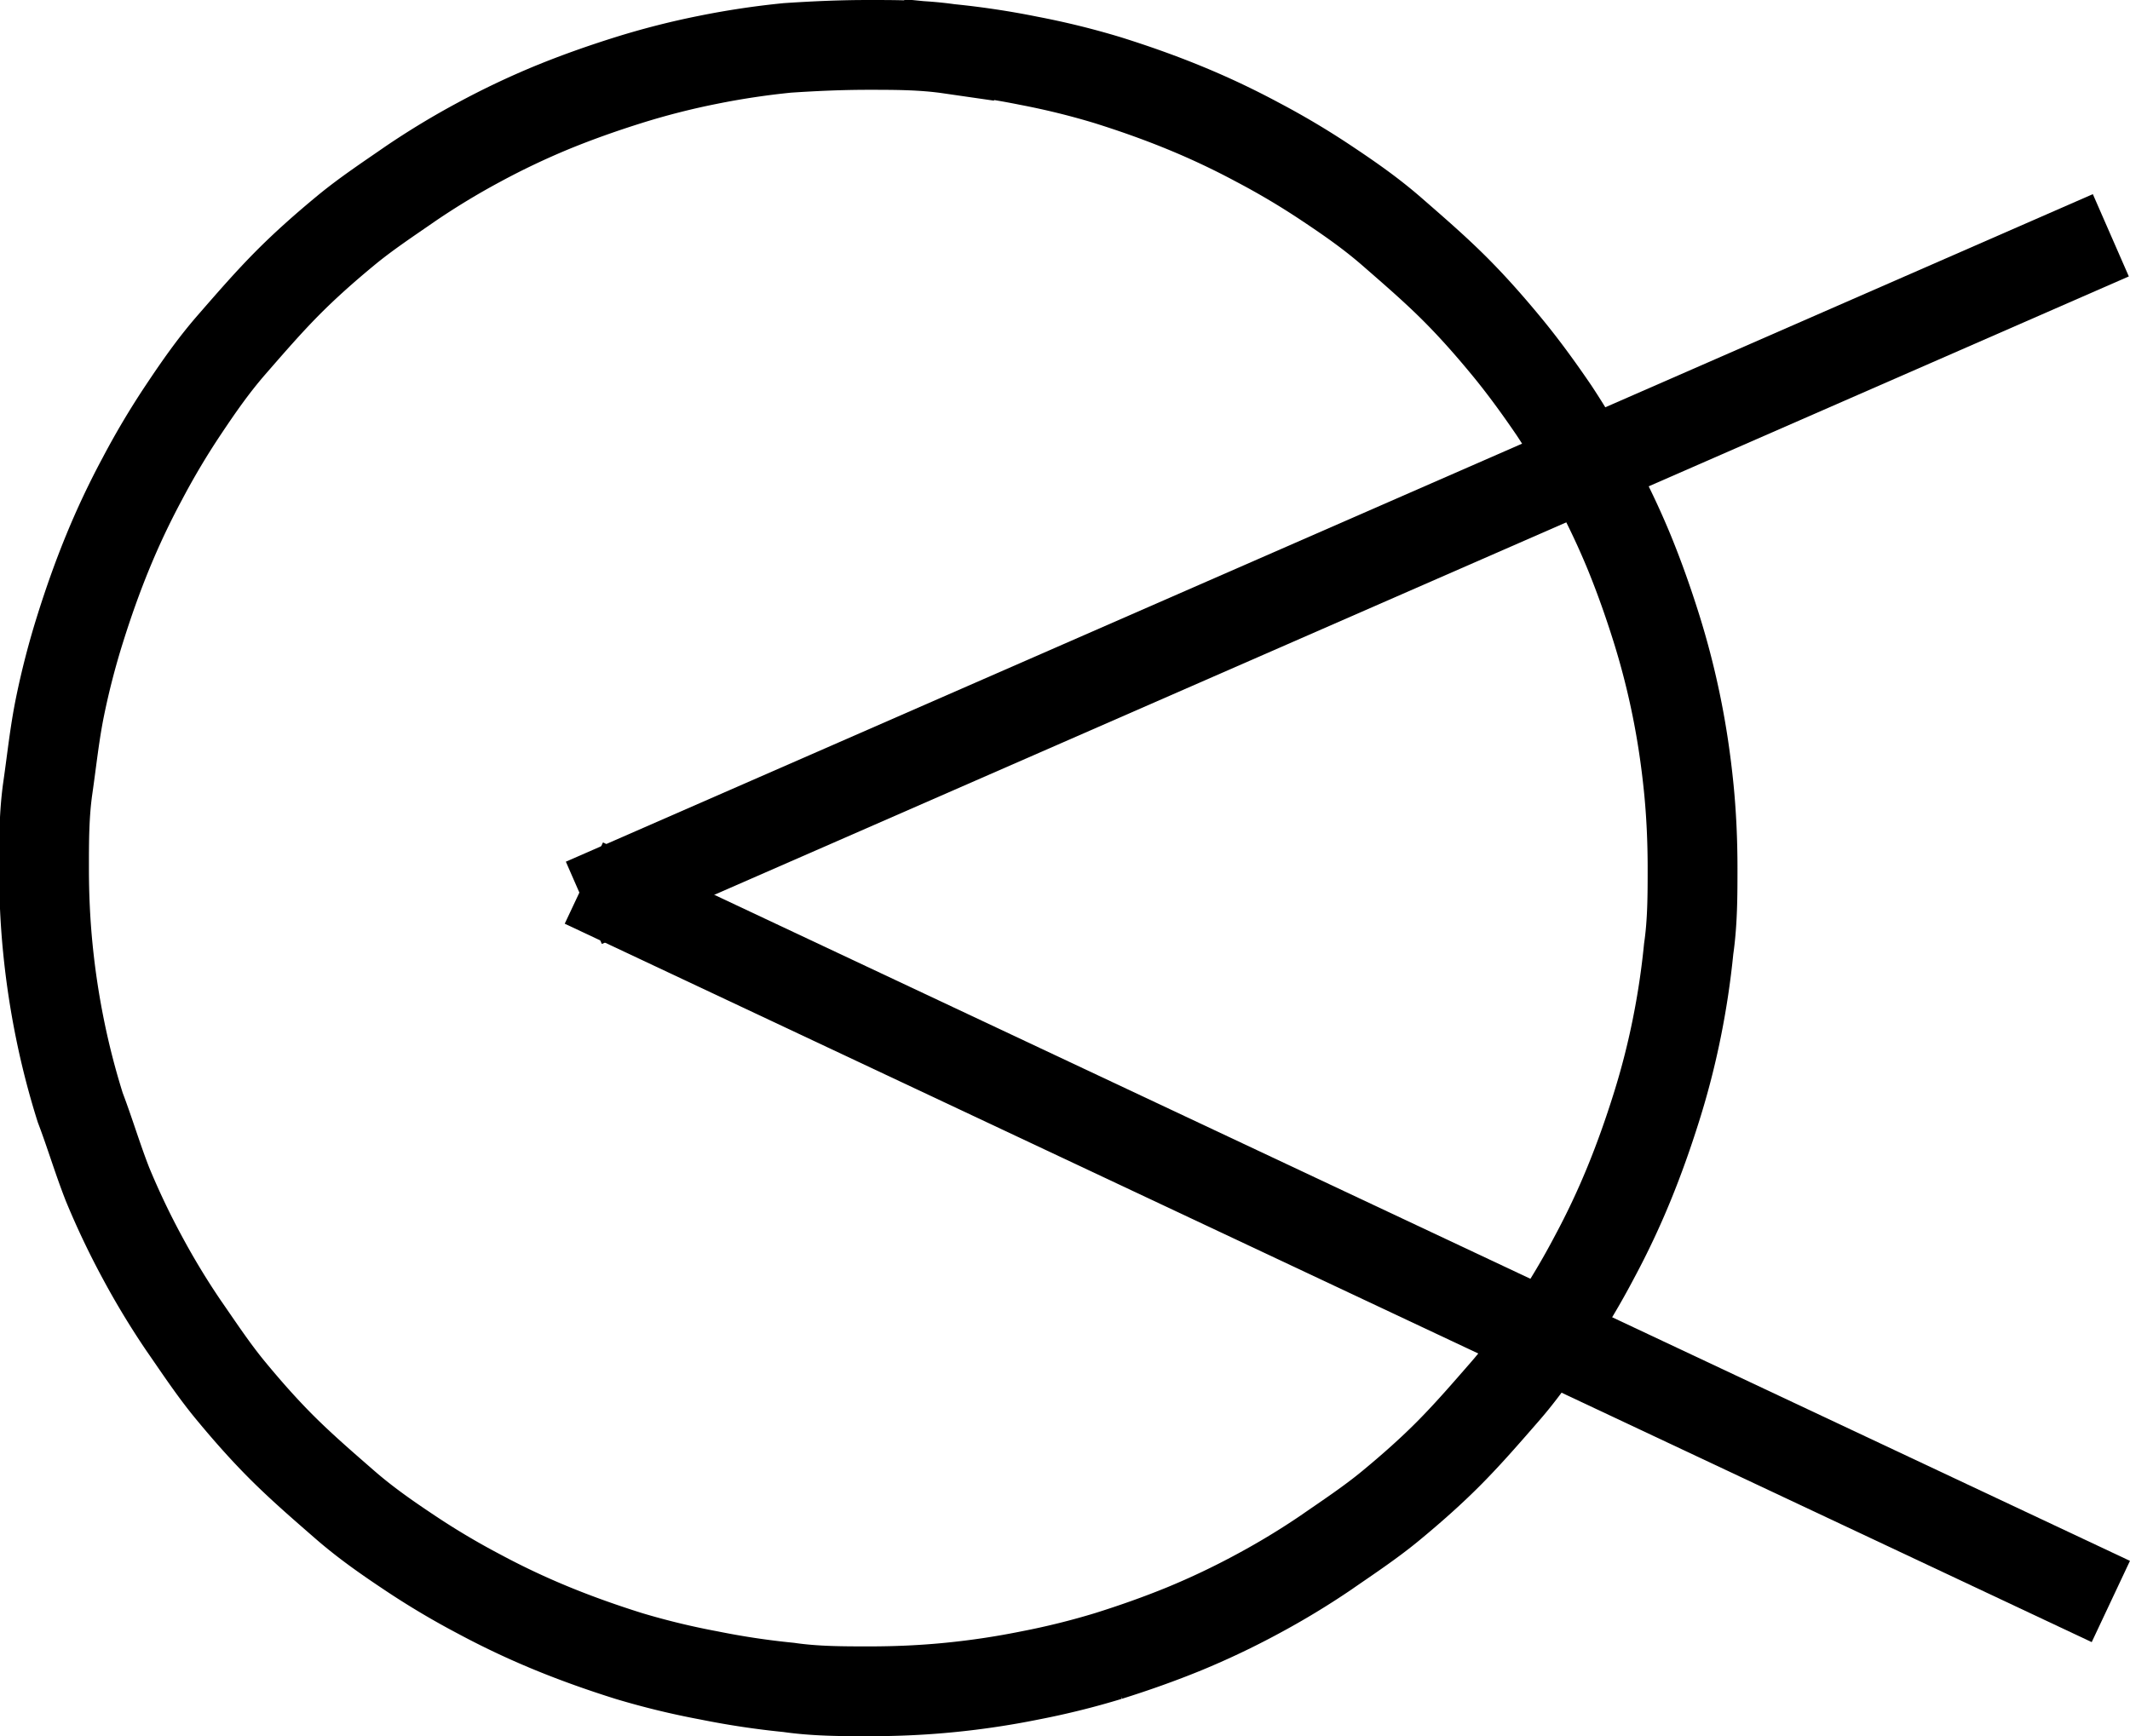 <?xml version="1.0" encoding="UTF-8"?>
<svg xmlns="http://www.w3.org/2000/svg" viewBox="0 0 71.14 58">
  <defs>
    <style>.cls-1{fill:none;stroke:#000;stroke-width:3px;}</style>
  </defs>
  <g id="Layer_2" data-name="Layer 2">
    <g id="Layer_1-2" data-name="Layer 1">
      <path class="cls-1" d="M29,1.5c.9,0,1.8,0,2.7.13a26.67,26.67,0,0,1,2.66.4A25.7,25.7,0,0,1,37,2.68c.86.27,1.71.57,2.54.91A26,26,0,0,1,42,4.75a25.77,25.77,0,0,1,2.32,1.38c.75.5,1.47,1,2.17,1.61s1.36,1.18,2,1.81,1.24,1.31,1.81,2,1.1,1.42,1.61,2.17A25.77,25.77,0,0,1,53.25,16a26,26,0,0,1,1.16,2.44c.34.83.64,1.68.91,2.54A26.18,26.18,0,0,1,56,23.63c.18.89.31,1.78.4,2.67s.13,1.8.13,2.7,0,1.8-.13,2.7a26.67,26.67,0,0,1-.4,2.66A25.7,25.7,0,0,1,55.32,37c-.27.86-.57,1.71-.91,2.54A26,26,0,0,1,53.25,42a25.77,25.77,0,0,1-1.38,2.32c-.51.75-1,1.47-1.61,2.17s-1.18,1.36-1.81,2-1.31,1.24-2,1.81S45,51.37,44.28,51.87A25.77,25.77,0,0,1,42,53.25a26,26,0,0,1-2.44,1.16c-.83.34-1.68.64-2.54.91a25.7,25.7,0,0,1-2.62.65,26.67,26.67,0,0,1-2.66.4c-.9.09-1.8.13-2.7.13s-1.8,0-2.7-.13a26.67,26.67,0,0,1-2.66-.4A25.7,25.7,0,0,1,21,55.32c-.86-.27-1.71-.57-2.54-.91A26,26,0,0,1,16,53.25a25.77,25.77,0,0,1-2.32-1.38c-.75-.5-1.47-1-2.17-1.61s-1.36-1.18-2-1.81-1.24-1.31-1.81-2S6.63,45,6.13,44.28A25.77,25.77,0,0,1,4.75,42a26,26,0,0,1-1.16-2.44C3.25,38.69,3,37.84,2.68,37A25.7,25.7,0,0,1,2,34.36a26.67,26.67,0,0,1-.4-2.66c-.09-.9-.13-1.8-.13-2.7s0-1.8.13-2.7.22-1.78.4-2.67A26.18,26.18,0,0,1,2.68,21c.27-.86.57-1.71.91-2.54A26,26,0,0,1,4.75,16a25.77,25.77,0,0,1,1.38-2.32c.5-.75,1-1.47,1.61-2.17s1.18-1.36,1.81-2,1.31-1.24,2-1.81S13,6.63,13.72,6.13A25.77,25.77,0,0,1,16,4.75a26,26,0,0,1,2.44-1.16c.83-.34,1.68-.64,2.54-.91A25.7,25.7,0,0,1,23.64,2a26.67,26.67,0,0,1,2.66-.4C27.2,1.54,28.1,1.5,29,1.5Z"></path>
      <line class="cls-1" x1="19.5" y1="30.16" x2="70.5" y2="7.86"></line>
      <line class="cls-1" x1="19.5" y1="29.5" x2="70.5" y2="53.5"></line>
    </g>
  </g>
</svg>
